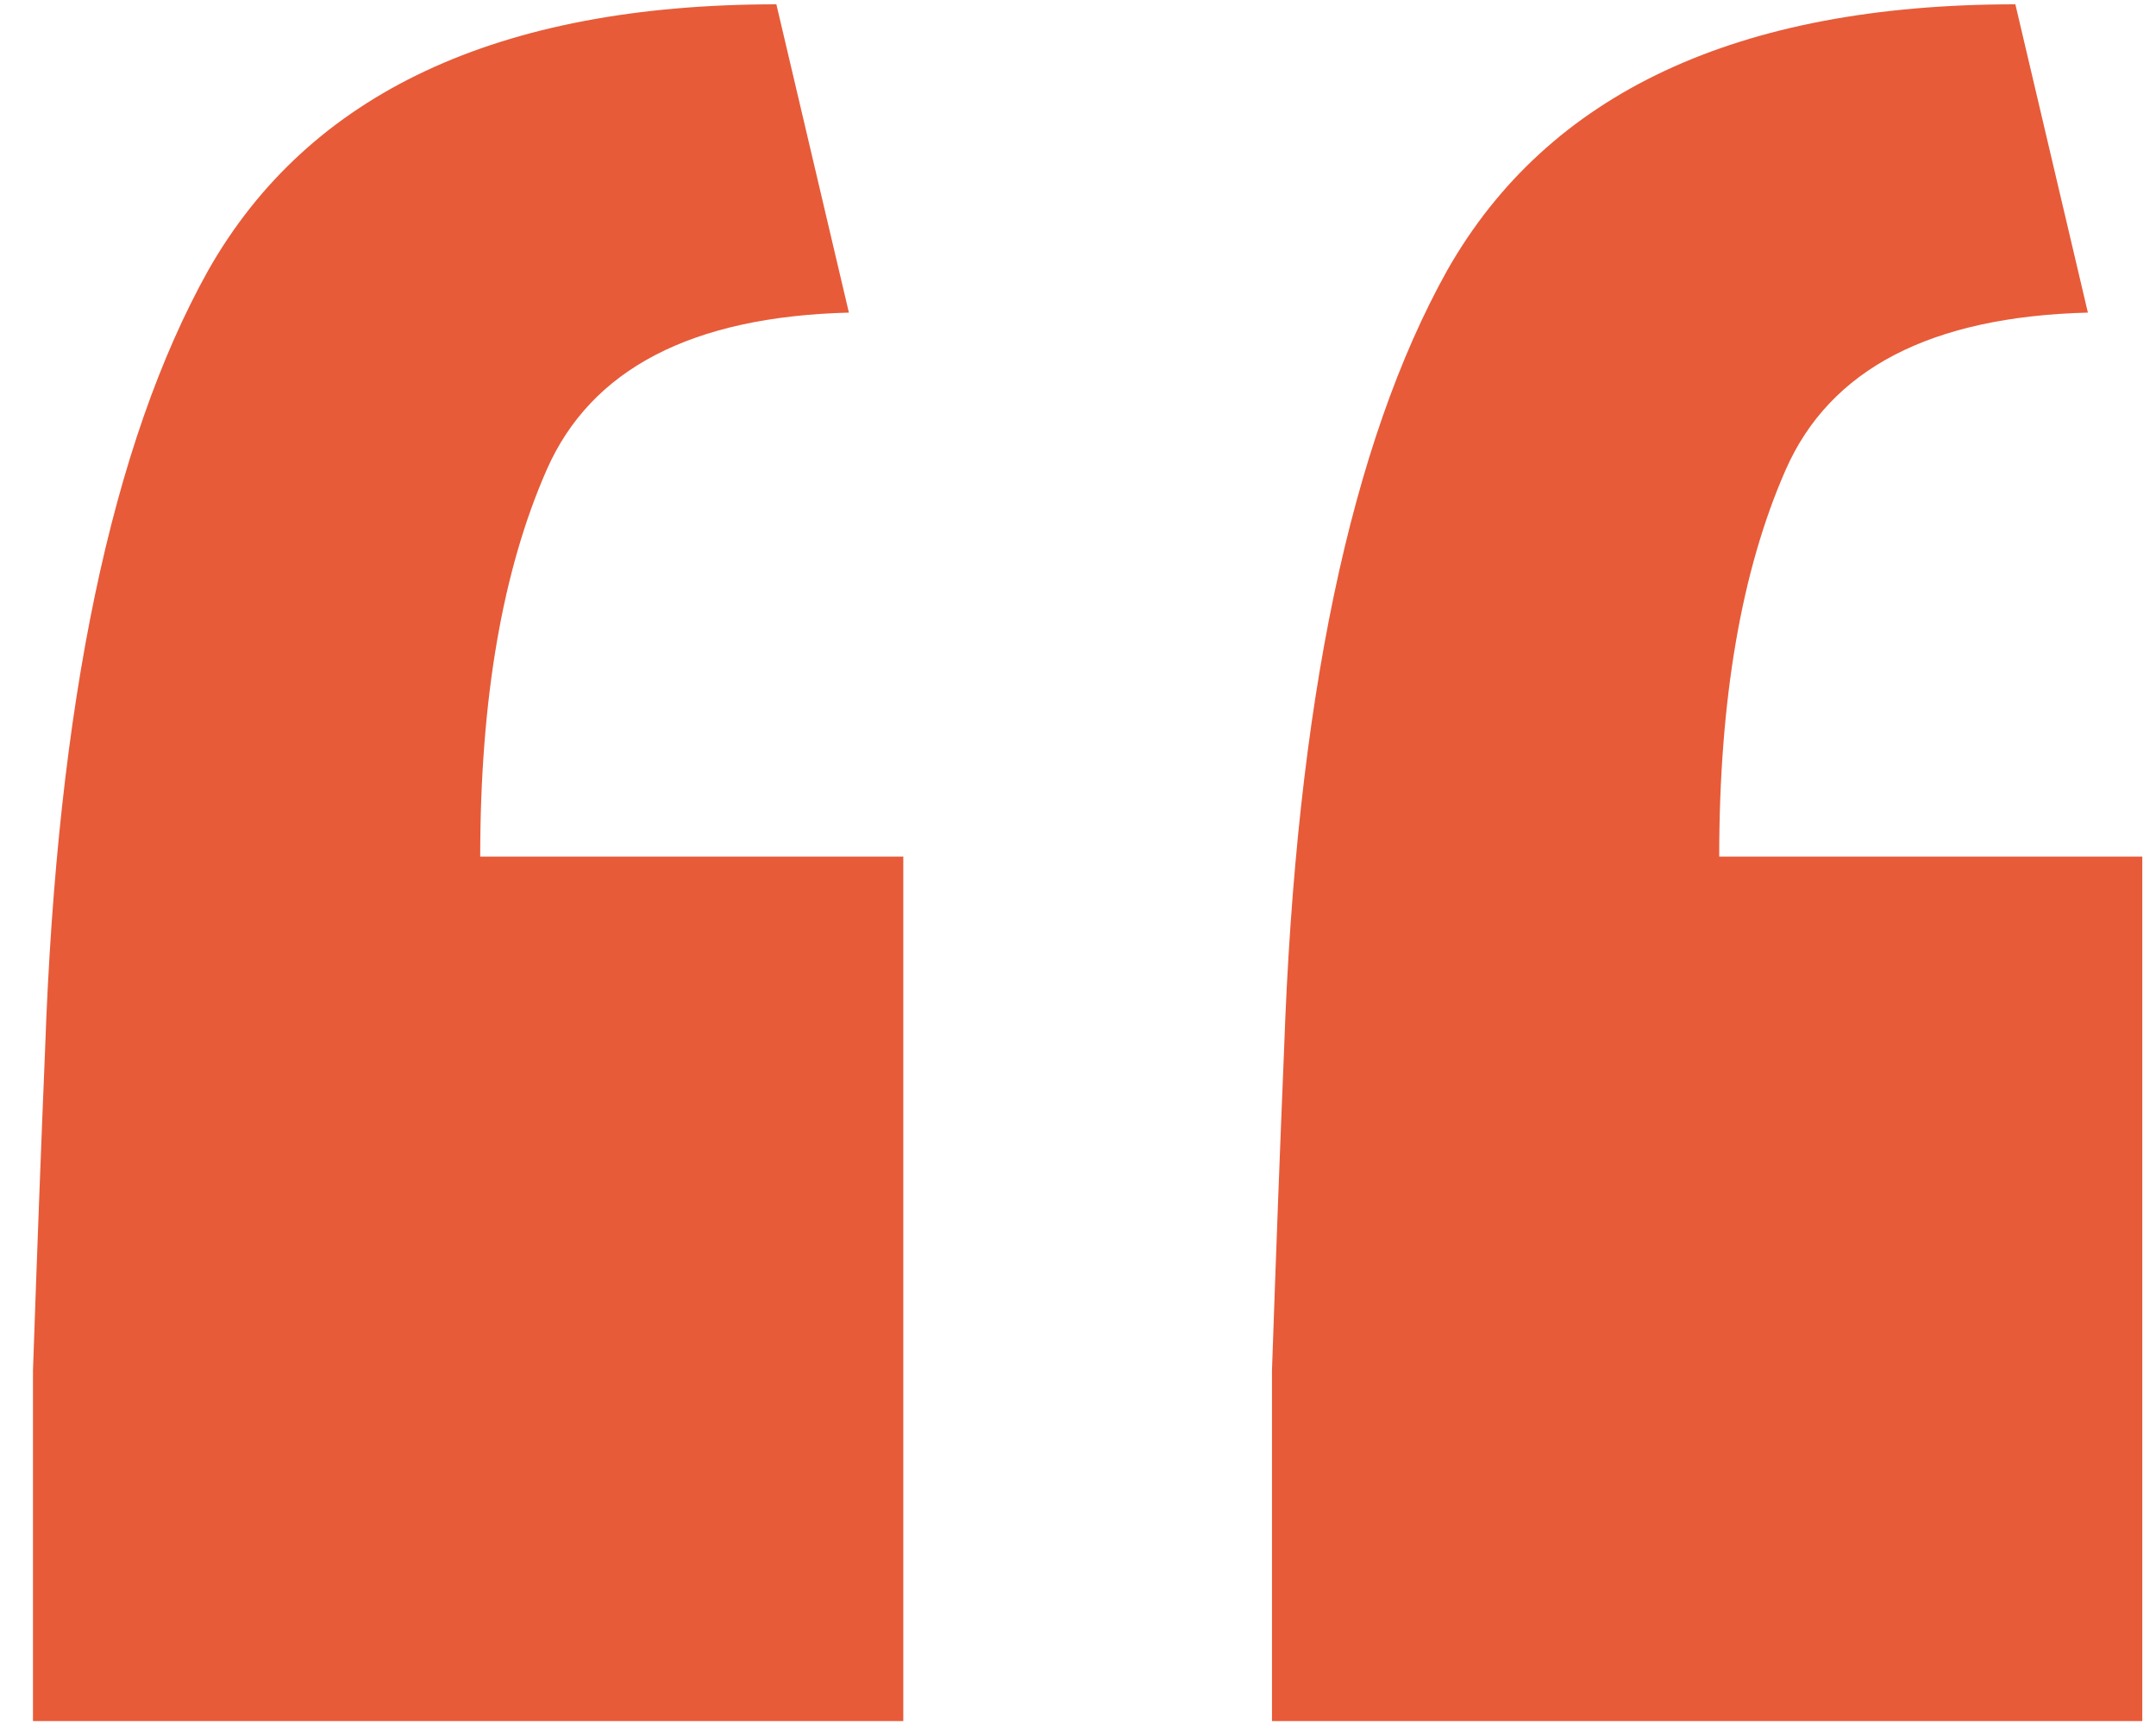 <svg width="61" height="49" viewBox="0 0 61 49" fill="none" xmlns="http://www.w3.org/2000/svg">
<path d="M0.933 48.686C0.933 45.266 0.933 41.96 0.933 38.768C1.047 35.462 1.161 32.441 1.275 29.705C1.617 19.901 3.156 12.548 5.892 7.646C8.742 2.63 14.1 0.122 21.966 0.122L24.018 8.843C19.572 8.957 16.722 10.439 15.468 13.289C14.214 16.139 13.587 19.787 13.587 24.233H25.557V48.686H0.933ZM35.988 48.686C35.988 45.266 35.988 41.96 35.988 38.768C36.102 35.462 36.216 32.441 36.33 29.705C36.672 19.901 38.211 12.548 40.947 7.646C43.797 2.63 49.155 0.122 57.021 0.122L59.073 8.843C54.627 8.957 51.777 10.439 50.523 13.289C49.269 16.139 48.642 19.787 48.642 24.233H60.612V48.686H35.988Z" fill="#E75B39"/>
</svg>
